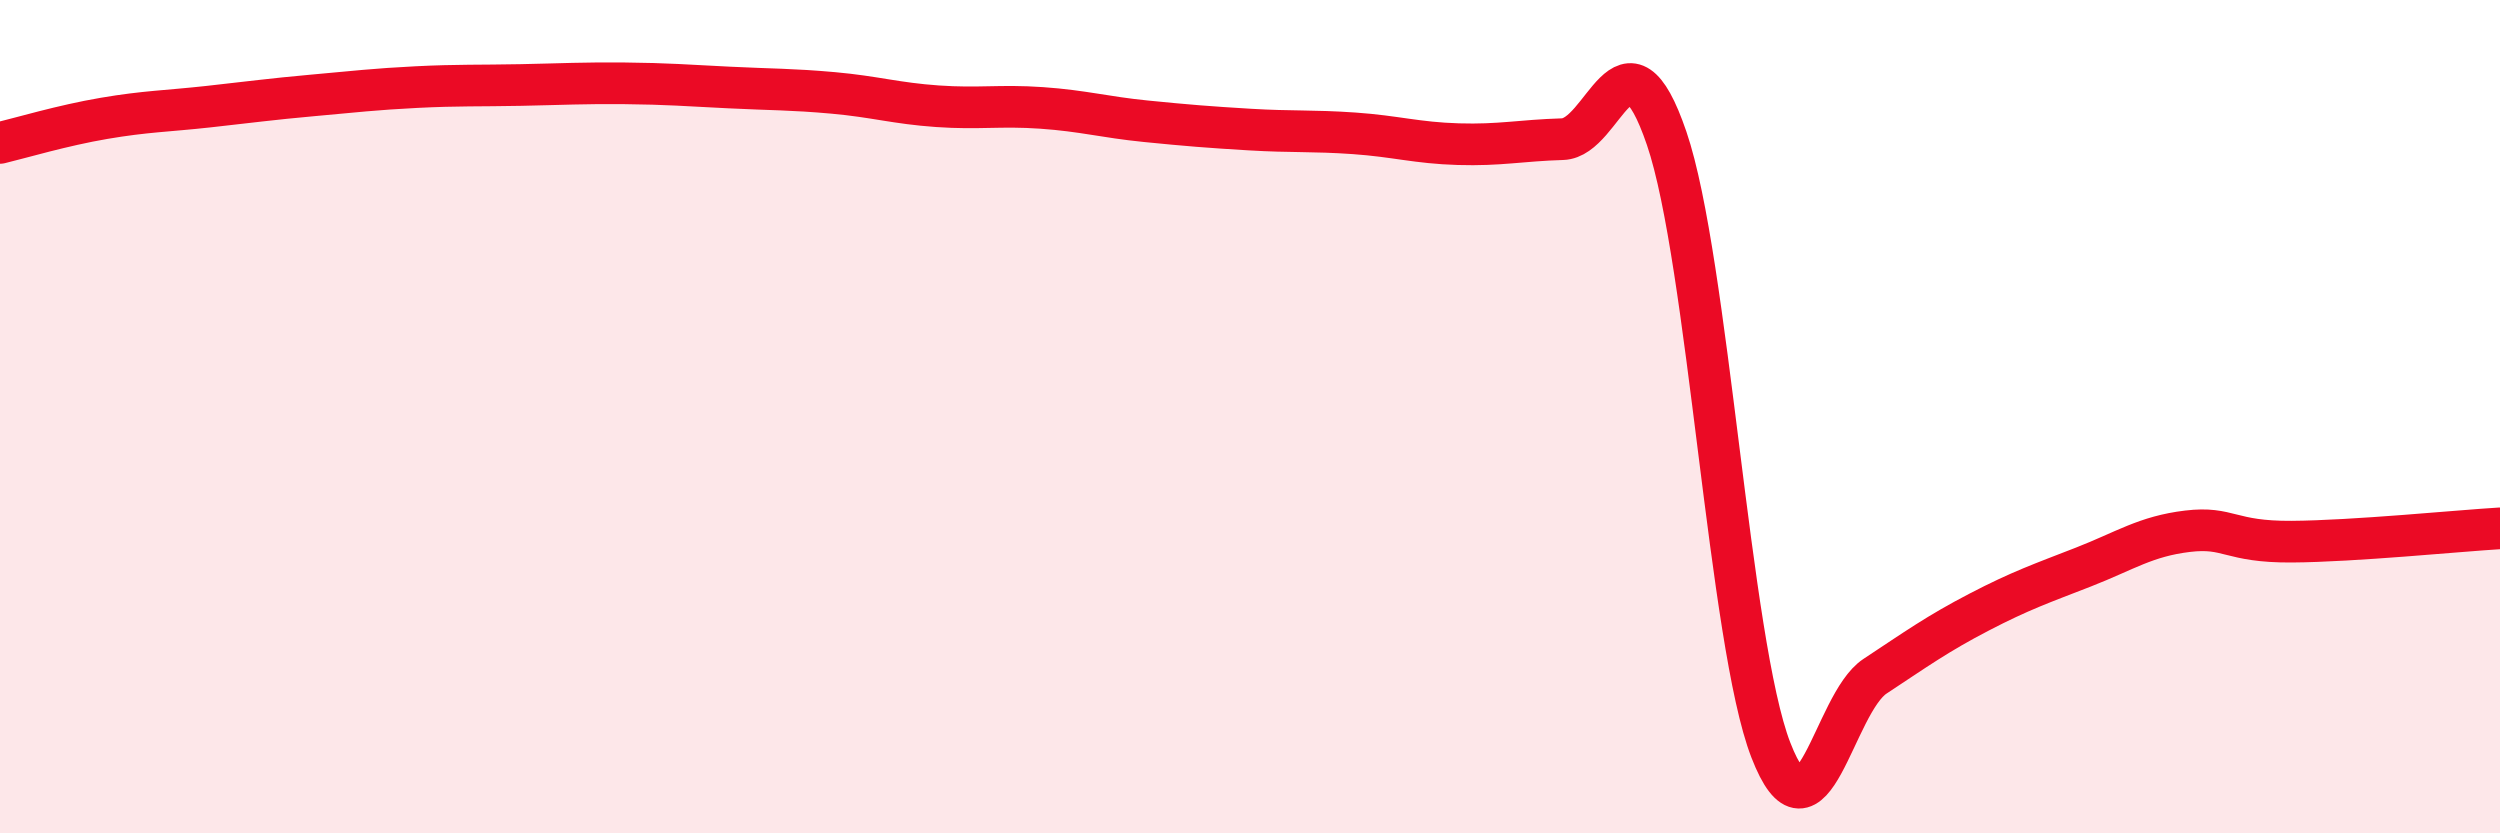 
    <svg width="60" height="20" viewBox="0 0 60 20" xmlns="http://www.w3.org/2000/svg">
      <path
        d="M 0,3.43 C 0.5,3.31 1.5,3.01 2.5,2.84 C 3.5,2.67 4,2.67 5,2.56 C 6,2.45 6.5,2.38 7.5,2.29 C 8.5,2.2 9,2.14 10,2.09 C 11,2.04 11.5,2.06 12.5,2.04 C 13.5,2.02 14,1.99 15,2 C 16,2.01 16.5,2.05 17.5,2.1 C 18.5,2.15 19,2.14 20,2.23 C 21,2.32 21.5,2.48 22.5,2.55 C 23.5,2.62 24,2.52 25,2.59 C 26,2.66 26.5,2.81 27.5,2.91 C 28.5,3.01 29,3.05 30,3.11 C 31,3.17 31.5,3.13 32.5,3.2 C 33.5,3.27 34,3.43 35,3.46 C 36,3.49 36.5,3.37 37.5,3.34 C 38.5,3.31 39,0.39 40,3.32 C 41,6.25 41.5,15.42 42.5,18 C 43.5,20.58 44,16.89 45,16.23 C 46,15.57 46.5,15.21 47.5,14.69 C 48.5,14.17 49,14 50,13.61 C 51,13.22 51.5,12.87 52.5,12.75 C 53.5,12.63 53.5,13.01 55,13 C 56.5,12.99 59,12.74 60,12.68L60 20L0 20Z"
        fill="#EB0A25"
        opacity="0.1"
        stroke-linecap="round"
        stroke-linejoin="round"
      />
      <path
        d="M 0,3.43 C 0.5,3.31 1.5,3.01 2.5,2.84 C 3.5,2.67 4,2.67 5,2.56 C 6,2.45 6.5,2.38 7.5,2.29 C 8.5,2.2 9,2.14 10,2.09 C 11,2.04 11.5,2.06 12.5,2.04 C 13.5,2.02 14,1.99 15,2 C 16,2.01 16.5,2.05 17.5,2.1 C 18.5,2.15 19,2.14 20,2.23 C 21,2.32 21.5,2.48 22.5,2.55 C 23.5,2.62 24,2.52 25,2.59 C 26,2.66 26.5,2.81 27.5,2.91 C 28.5,3.01 29,3.05 30,3.11 C 31,3.17 31.5,3.13 32.5,3.2 C 33.5,3.27 34,3.43 35,3.46 C 36,3.49 36.5,3.37 37.5,3.34 C 38.5,3.31 39,0.39 40,3.32 C 41,6.25 41.5,15.42 42.5,18 C 43.5,20.58 44,16.89 45,16.23 C 46,15.57 46.5,15.21 47.5,14.69 C 48.5,14.17 49,14 50,13.61 C 51,13.22 51.5,12.87 52.5,12.75 C 53.5,12.63 53.5,13.01 55,13 C 56.5,12.99 59,12.74 60,12.68"
        stroke="#EB0A25"
        stroke-width="1"
        fill="none"
        stroke-linecap="round"
        stroke-linejoin="round"
      />
    </svg>
  